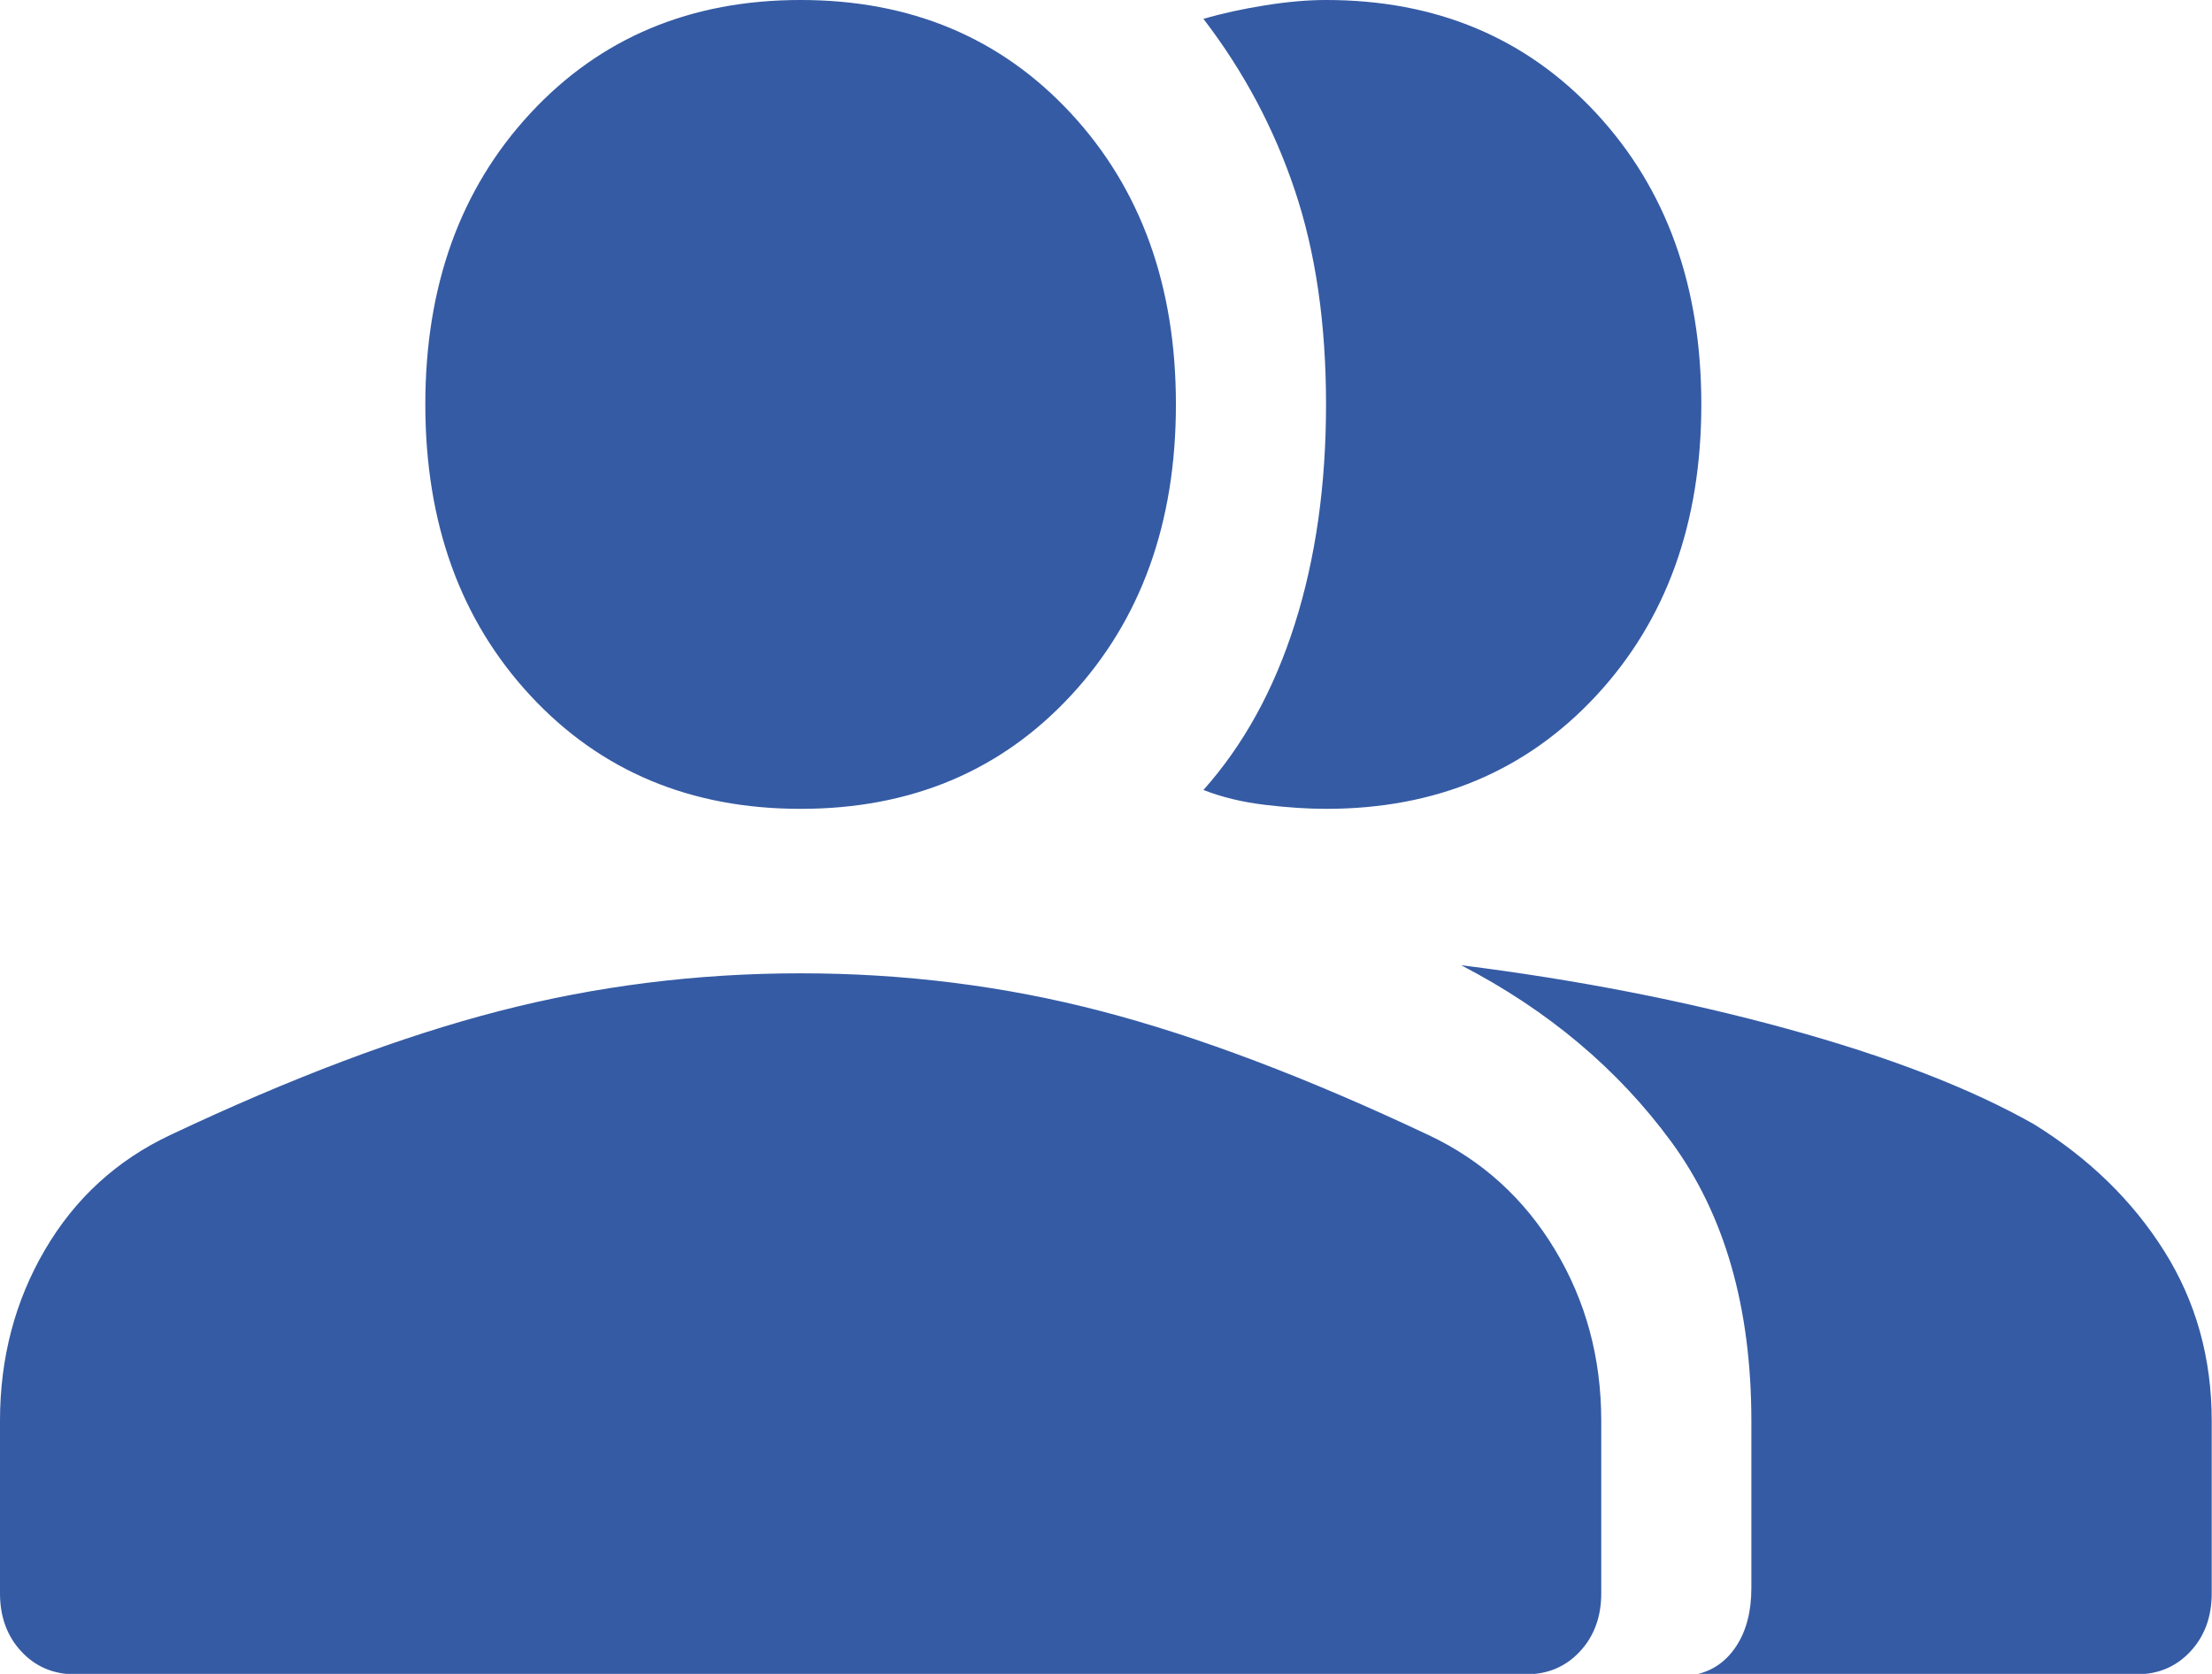 <?xml version="1.0" encoding="UTF-8" standalone="no"?>
<!DOCTYPE svg PUBLIC "-//W3C//DTD SVG 1.1//EN" "http://www.w3.org/Graphics/SVG/1.1/DTD/svg11.dtd">
<svg width="100%" height="100%" viewBox="0 0 74 56" version="1.1" xmlns="http://www.w3.org/2000/svg" xmlns:xlink="http://www.w3.org/1999/xlink" xml:space="preserve" xmlns:serif="http://www.serif.com/" style="fill-rule:evenodd;clip-rule:evenodd;stroke-linejoin:round;stroke-miterlimit:2;">
    <g transform="matrix(1.674,0,0,1.804,-0.658,0.09)">
        <path d="M32.293,2.05C30.893,0.65 29.093,-0.05 26.893,-0.05C26.527,-0.05 26.118,-0.017 25.668,0.05C25.218,0.117 24.81,0.2 24.443,0.3C25.243,1.267 25.852,2.325 26.268,3.475C26.685,4.625 26.893,5.95 26.893,7.45C26.893,8.95 26.685,10.308 26.268,11.525C25.852,12.742 25.243,13.767 24.443,14.6C24.81,14.733 25.218,14.825 25.668,14.875C26.118,14.925 26.527,14.95 26.893,14.95C29.093,14.95 30.893,14.25 32.293,12.85C33.693,11.45 34.393,9.65 34.393,7.45C34.393,5.25 33.693,3.45 32.293,2.05ZM21.793,12.85C23.193,11.45 23.893,9.65 23.893,7.45C23.893,5.25 23.193,3.45 21.793,2.05C20.393,0.65 18.593,-0.05 16.393,-0.05C14.193,-0.05 12.393,0.65 10.993,2.05C9.593,3.45 8.893,5.25 8.893,7.45C8.893,9.65 9.593,11.45 10.993,12.85C12.393,14.25 14.193,14.95 16.393,14.95C18.593,14.95 20.393,14.25 21.793,12.85ZM43.093,31C43.526,31 43.885,30.858 44.168,30.575C44.451,30.292 44.593,29.933 44.593,29.5L44.593,26.3C44.593,25.133 44.276,24.083 43.643,23.15C43.01,22.217 42.143,21.433 41.043,20.8C39.776,20.133 38.126,19.542 36.093,19.025C34.06,18.508 31.893,18.117 29.593,17.85C31.326,18.683 32.726,19.775 33.793,21.125C34.86,22.475 35.393,24.2 35.393,26.3L35.393,29.4C35.393,29.833 35.293,30.192 35.093,30.475C34.893,30.758 34.626,30.933 34.293,31L43.093,31ZM30.893,31C31.326,31 31.685,30.858 31.968,30.575C32.251,30.292 32.393,29.933 32.393,29.5L32.393,26.3C32.393,25.133 32.085,24.075 31.468,23.125C30.851,22.175 30.01,21.467 28.943,21C26.51,19.933 24.326,19.167 22.393,18.7C20.46,18.233 18.46,18 16.393,18C14.326,18 12.318,18.233 10.368,18.7C8.418,19.167 6.226,19.933 3.793,21C2.726,21.467 1.893,22.175 1.293,23.125C0.693,24.075 0.393,25.133 0.393,26.3L0.393,29.5C0.393,29.933 0.535,30.292 0.818,30.575C1.101,30.858 1.46,31 1.893,31L30.893,31Z" style="fill:rgb(53,91,164);fill-rule:nonzero;"/>
    </g>
</svg>